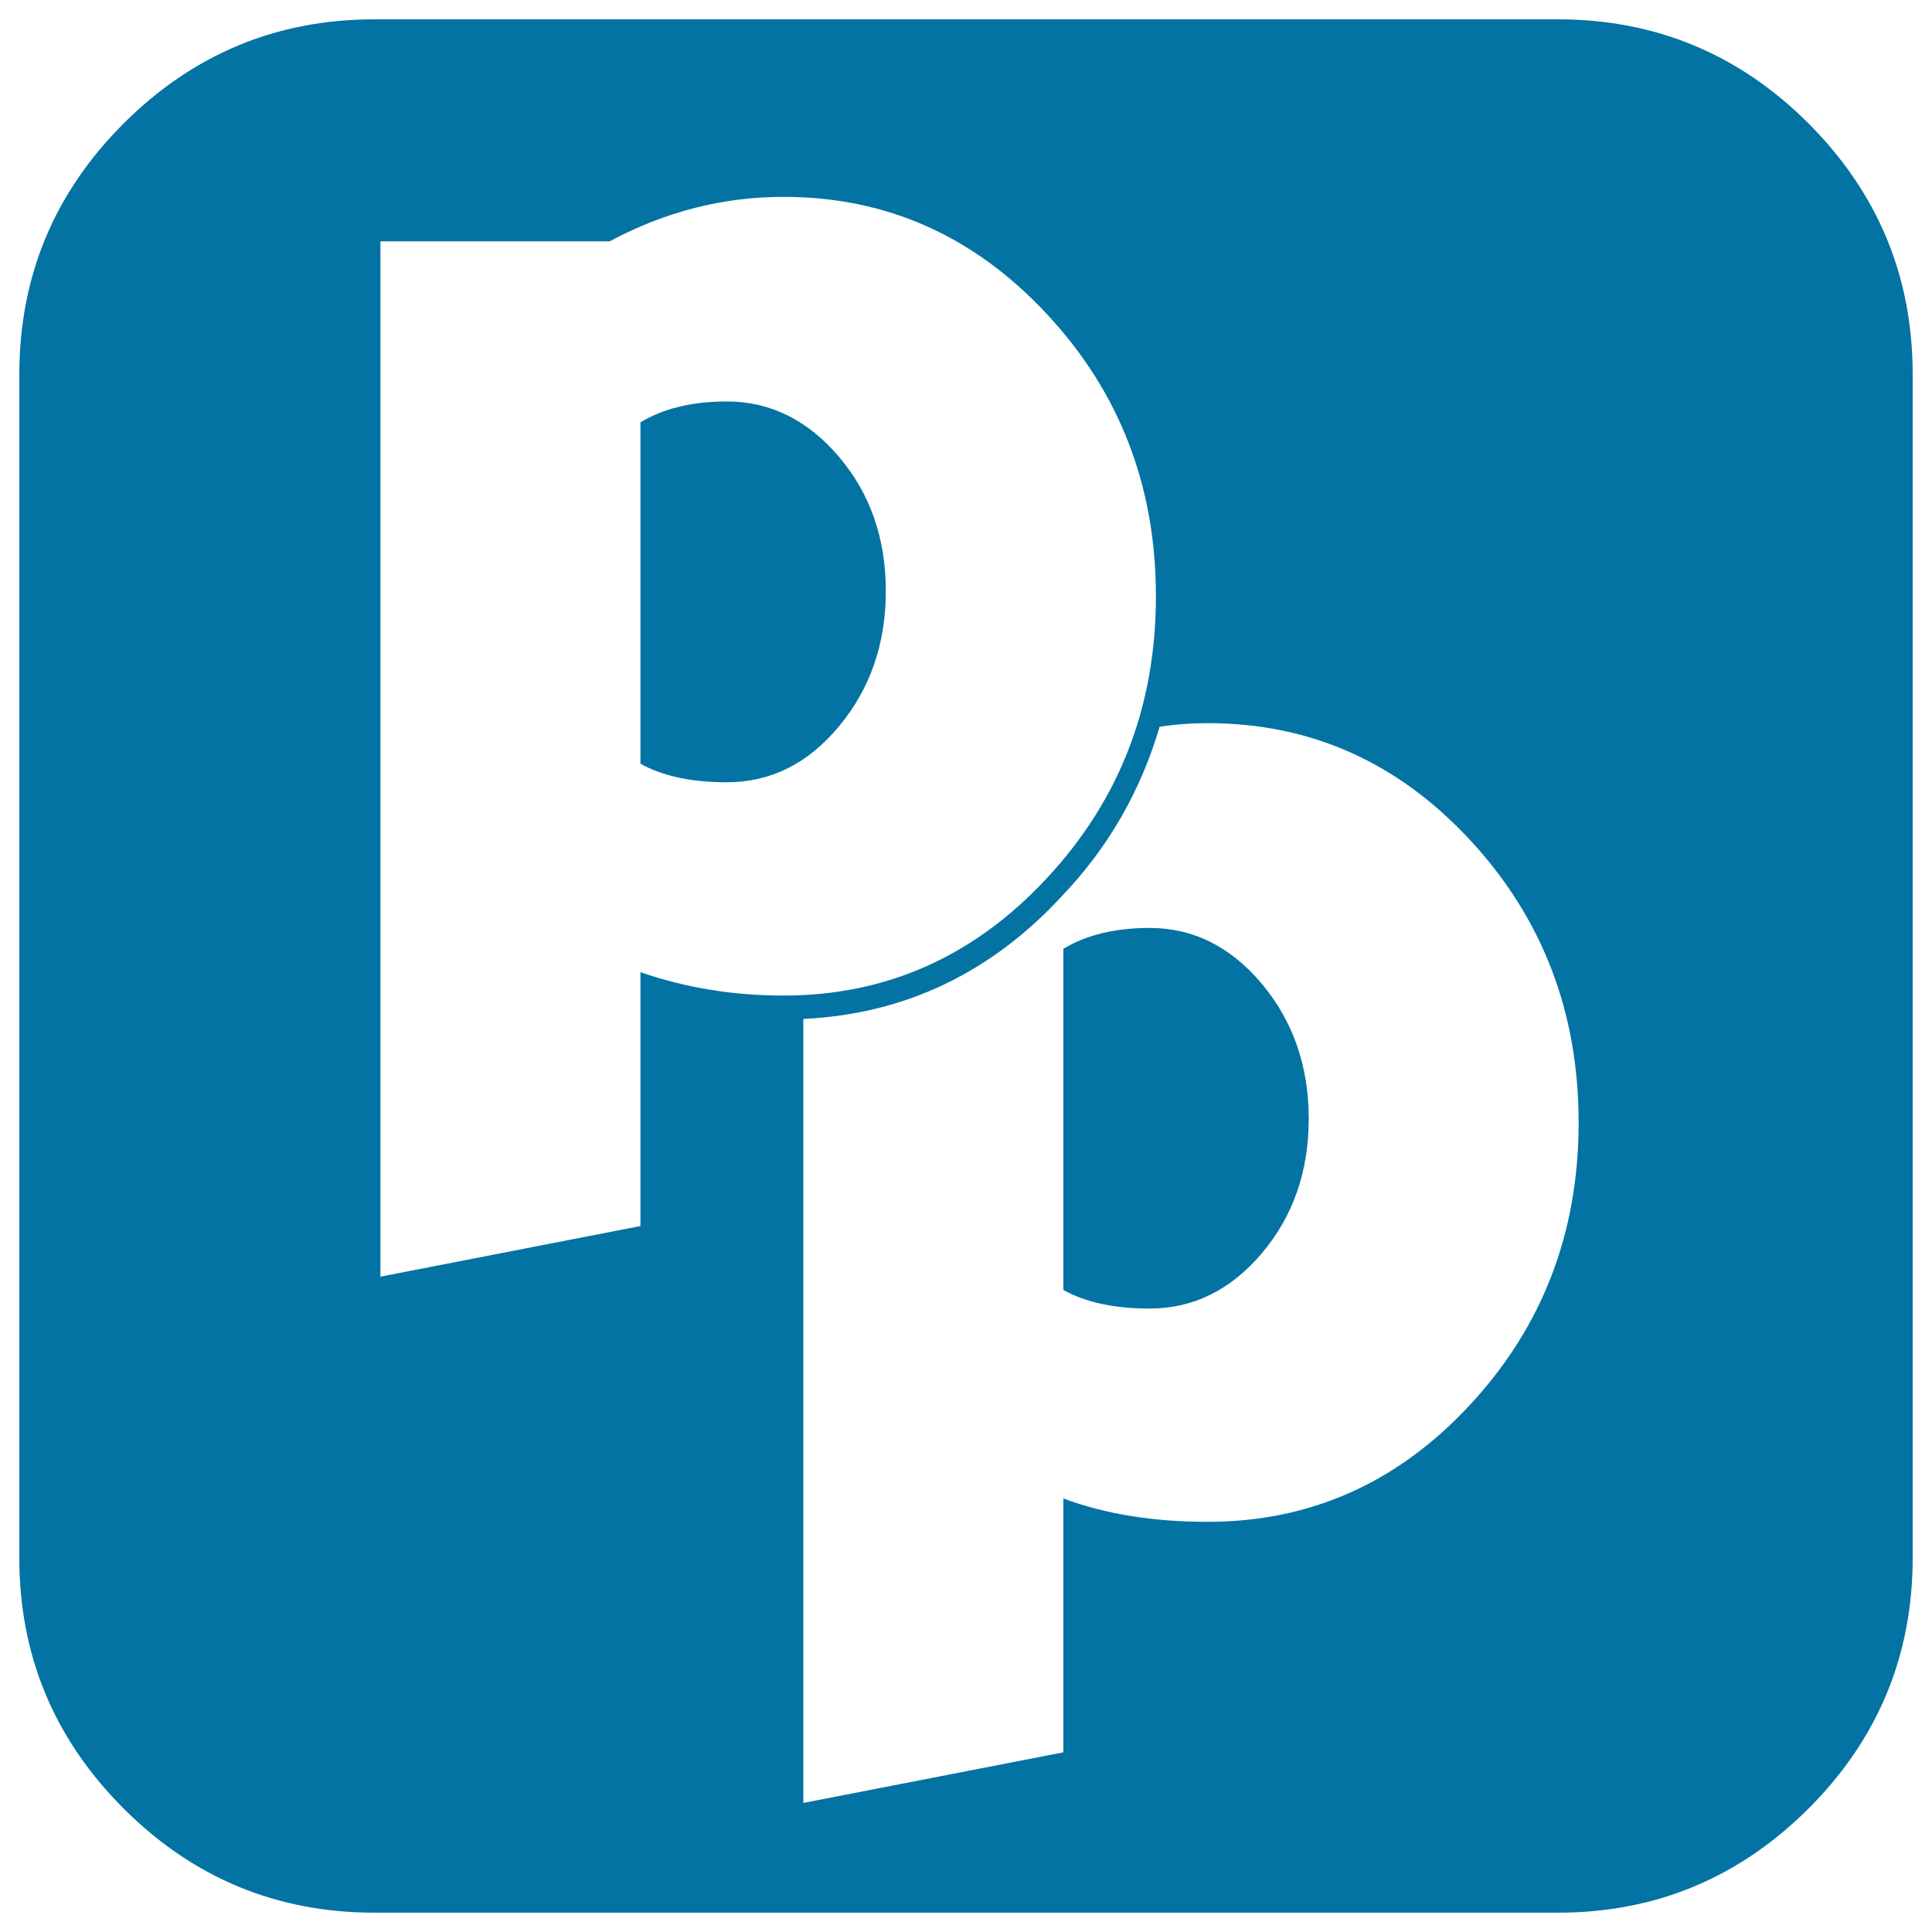 <svg xmlns="http://www.w3.org/2000/svg" viewBox="0 0 1000 1000" style="fill:#0273a2">
<title>Pied piper SVG icon</title>
<g><path d="M677.4,579.1c0,27.2-8.1,50.4-24.2,69.5c-16.2,19.1-35.5,28.7-58.1,28.7c-18.3,0-33.2-3.2-44.7-9.6V491.1c11.9-7.2,26.8-10.8,44.7-10.8c22.5,0,41.9,9.7,58.1,29C669.3,528.6,677.4,551.9,677.4,579.1z M458.5,306c0,27.2-8.1,50.5-24.2,69.9s-35.5,29-58.1,29c-18.3,0-33.2-3.2-44.7-9.6V218.6c11.9-7.2,26.8-10.8,44.7-10.8c22.5,0,41.9,9.6,58.1,28.7S458.5,278.8,458.5,306z M817.1,581c0-57-18.7-105.7-56.1-146.1c-37.4-40.4-82.7-60.6-135.9-60.6c-8.5,0-16.8,0.6-24.9,1.9c-9.8,33.2-26.4,62.1-49.8,86.8c-37,40.4-81.9,61.9-134.6,64.4v405.8l134.6-26.2V775.6c21.7,8.1,46.6,12.1,74.6,12.1c53.2,0,98.5-20.2,135.9-60.6C798.4,686.7,817.1,638,817.1,581L817.1,581z M598.3,308.6c0-57-18.8-105.7-56.5-146.1c-37.6-40.4-83-60.6-136.2-60.6c-31.5,0-61.5,7.7-90,23H196.9v535.9l134.6-26.2V503.2c23.4,8.1,48.1,12.1,74,12.1c53.2,0,98.6-20.2,136.2-60.6C579.4,414.3,598.3,365.6,598.3,308.6L598.3,308.6z M990,193.8v612.5c0,50.6-18,93.9-53.9,129.8C900.1,972,856.9,990,806.3,990H193.8c-50.6,0-93.9-18-129.8-53.9C28,900.1,10,856.9,10,806.3V193.8c0-50.6,18-93.9,53.9-129.8S143.1,10,193.8,10h612.5c50.6,0,93.9,18,129.8,53.9C972,99.9,990,143.1,990,193.8z"/></g>
</svg>